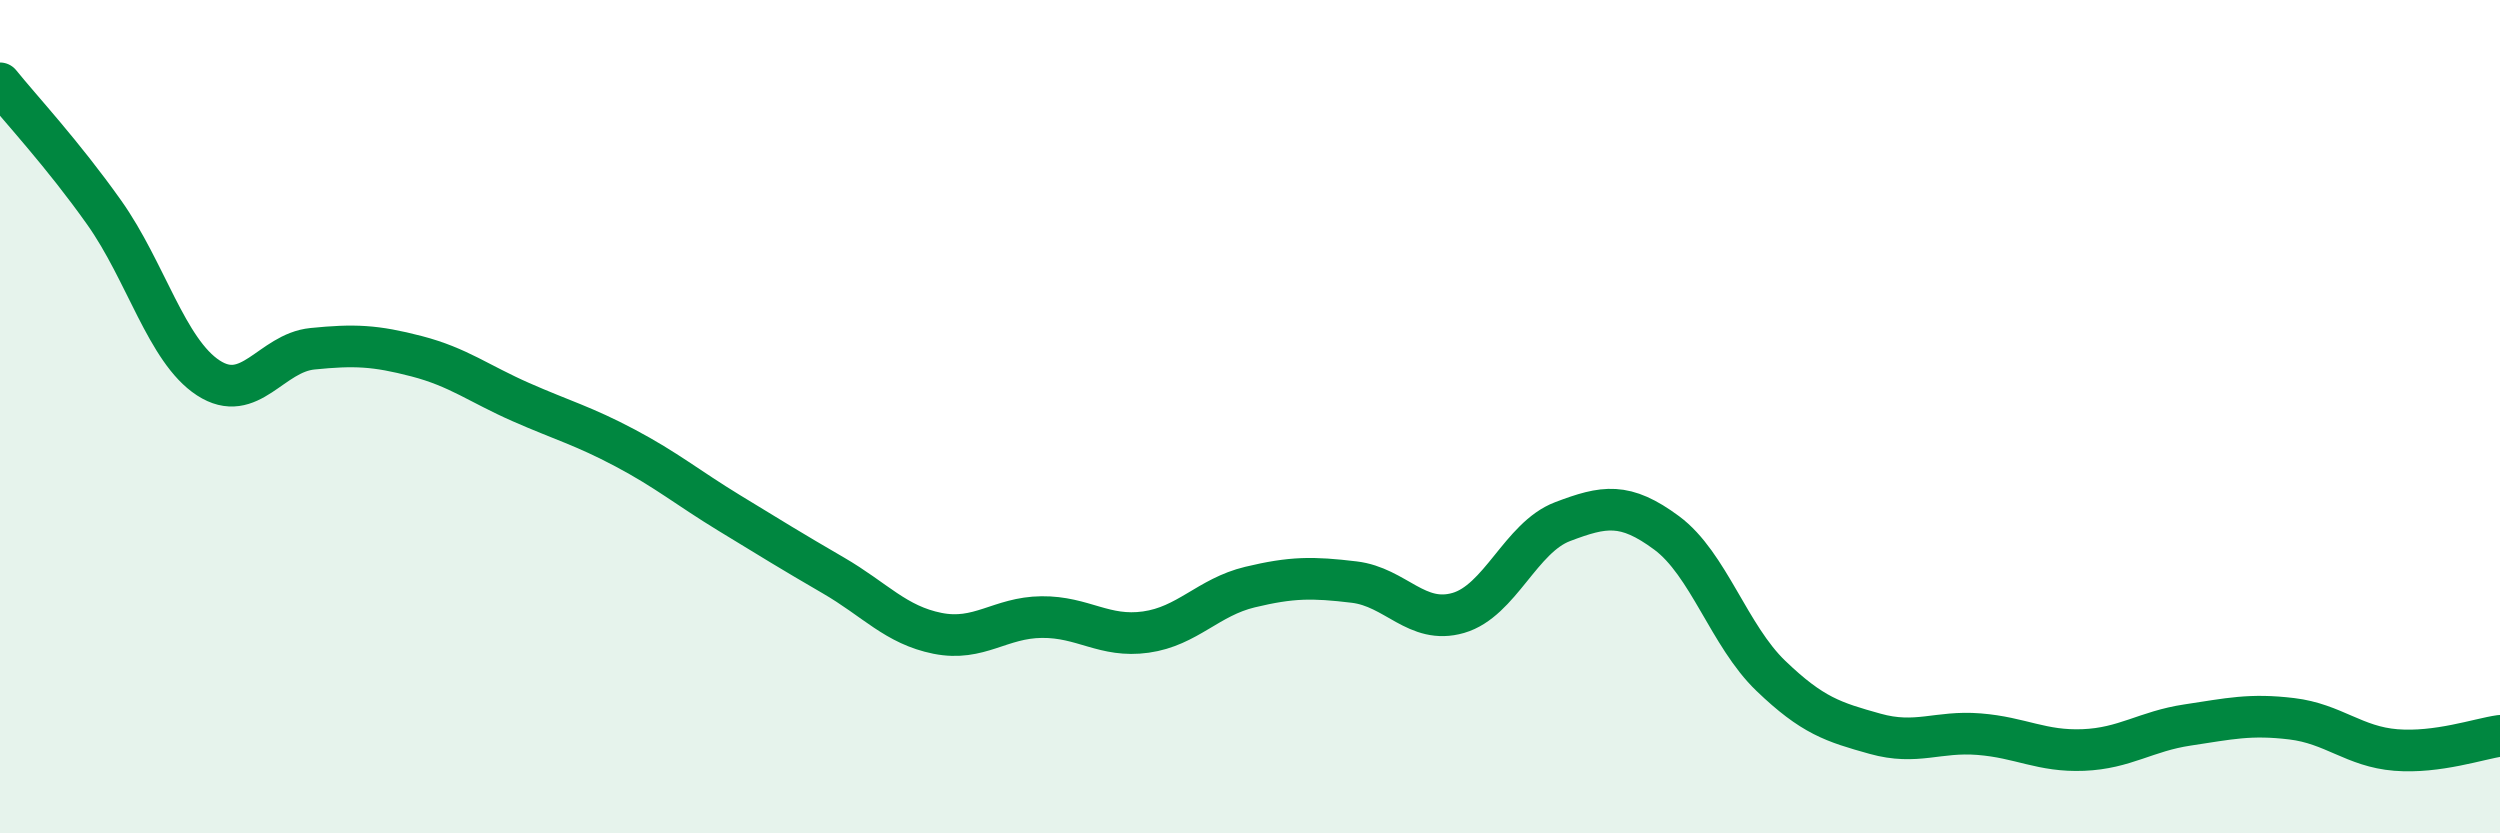 
    <svg width="60" height="20" viewBox="0 0 60 20" xmlns="http://www.w3.org/2000/svg">
      <path
        d="M 0,2 C 0.5,2.62 1.5,3.69 2.5,5.1 C 3.5,6.51 4,8.42 5,9.07 C 6,9.72 6.5,8.47 7.5,8.37 C 8.5,8.27 9,8.29 10,8.55 C 11,8.81 11.5,9.21 12.5,9.65 C 13.5,10.09 14,10.22 15,10.75 C 16,11.28 16.5,11.7 17.5,12.31 C 18.5,12.92 19,13.23 20,13.81 C 21,14.39 21.5,15 22.5,15.2 C 23.5,15.4 24,14.82 25,14.81 C 26,14.8 26.5,15.31 27.5,15.17 C 28.5,15.03 29,14.33 30,14.09 C 31,13.85 31.5,13.85 32.5,13.97 C 33.5,14.09 34,15 35,14.71 C 36,14.42 36.5,12.9 37.5,12.52 C 38.5,12.14 39,12.05 40,12.79 C 41,13.53 41.5,15.26 42.5,16.22 C 43.5,17.18 44,17.33 45,17.61 C 46,17.89 46.5,17.54 47.5,17.62 C 48.5,17.7 49,18.04 50,18 C 51,17.96 51.5,17.55 52.5,17.4 C 53.5,17.25 54,17.13 55,17.25 C 56,17.37 56.5,17.92 57.5,18 C 58.5,18.08 59.5,17.73 60,17.66L60 20L0 20Z"
        fill="#008740"
        opacity="0.1"
        stroke-linecap="round"
        stroke-linejoin="round"
      />
      <path
        d="M 0,2 C 0.5,2.62 1.5,3.69 2.5,5.1 C 3.5,6.51 4,8.42 5,9.07 C 6,9.72 6.5,8.47 7.5,8.37 C 8.5,8.27 9,8.29 10,8.55 C 11,8.81 11.5,9.21 12.5,9.65 C 13.5,10.09 14,10.22 15,10.75 C 16,11.28 16.5,11.7 17.5,12.31 C 18.5,12.92 19,13.23 20,13.81 C 21,14.39 21.5,15 22.5,15.2 C 23.5,15.4 24,14.82 25,14.81 C 26,14.8 26.5,15.31 27.5,15.17 C 28.5,15.03 29,14.33 30,14.09 C 31,13.85 31.5,13.85 32.5,13.97 C 33.5,14.09 34,15 35,14.71 C 36,14.42 36.5,12.9 37.5,12.52 C 38.5,12.14 39,12.05 40,12.79 C 41,13.53 41.5,15.26 42.5,16.22 C 43.5,17.18 44,17.33 45,17.61 C 46,17.89 46.5,17.54 47.5,17.62 C 48.5,17.7 49,18.04 50,18 C 51,17.96 51.5,17.55 52.5,17.4 C 53.5,17.25 54,17.13 55,17.25 C 56,17.37 56.5,17.92 57.5,18 C 58.5,18.08 59.5,17.73 60,17.66"
        stroke="#008740"
        stroke-width="1"
        fill="none"
        stroke-linecap="round"
        stroke-linejoin="round"
      />
    </svg>
  